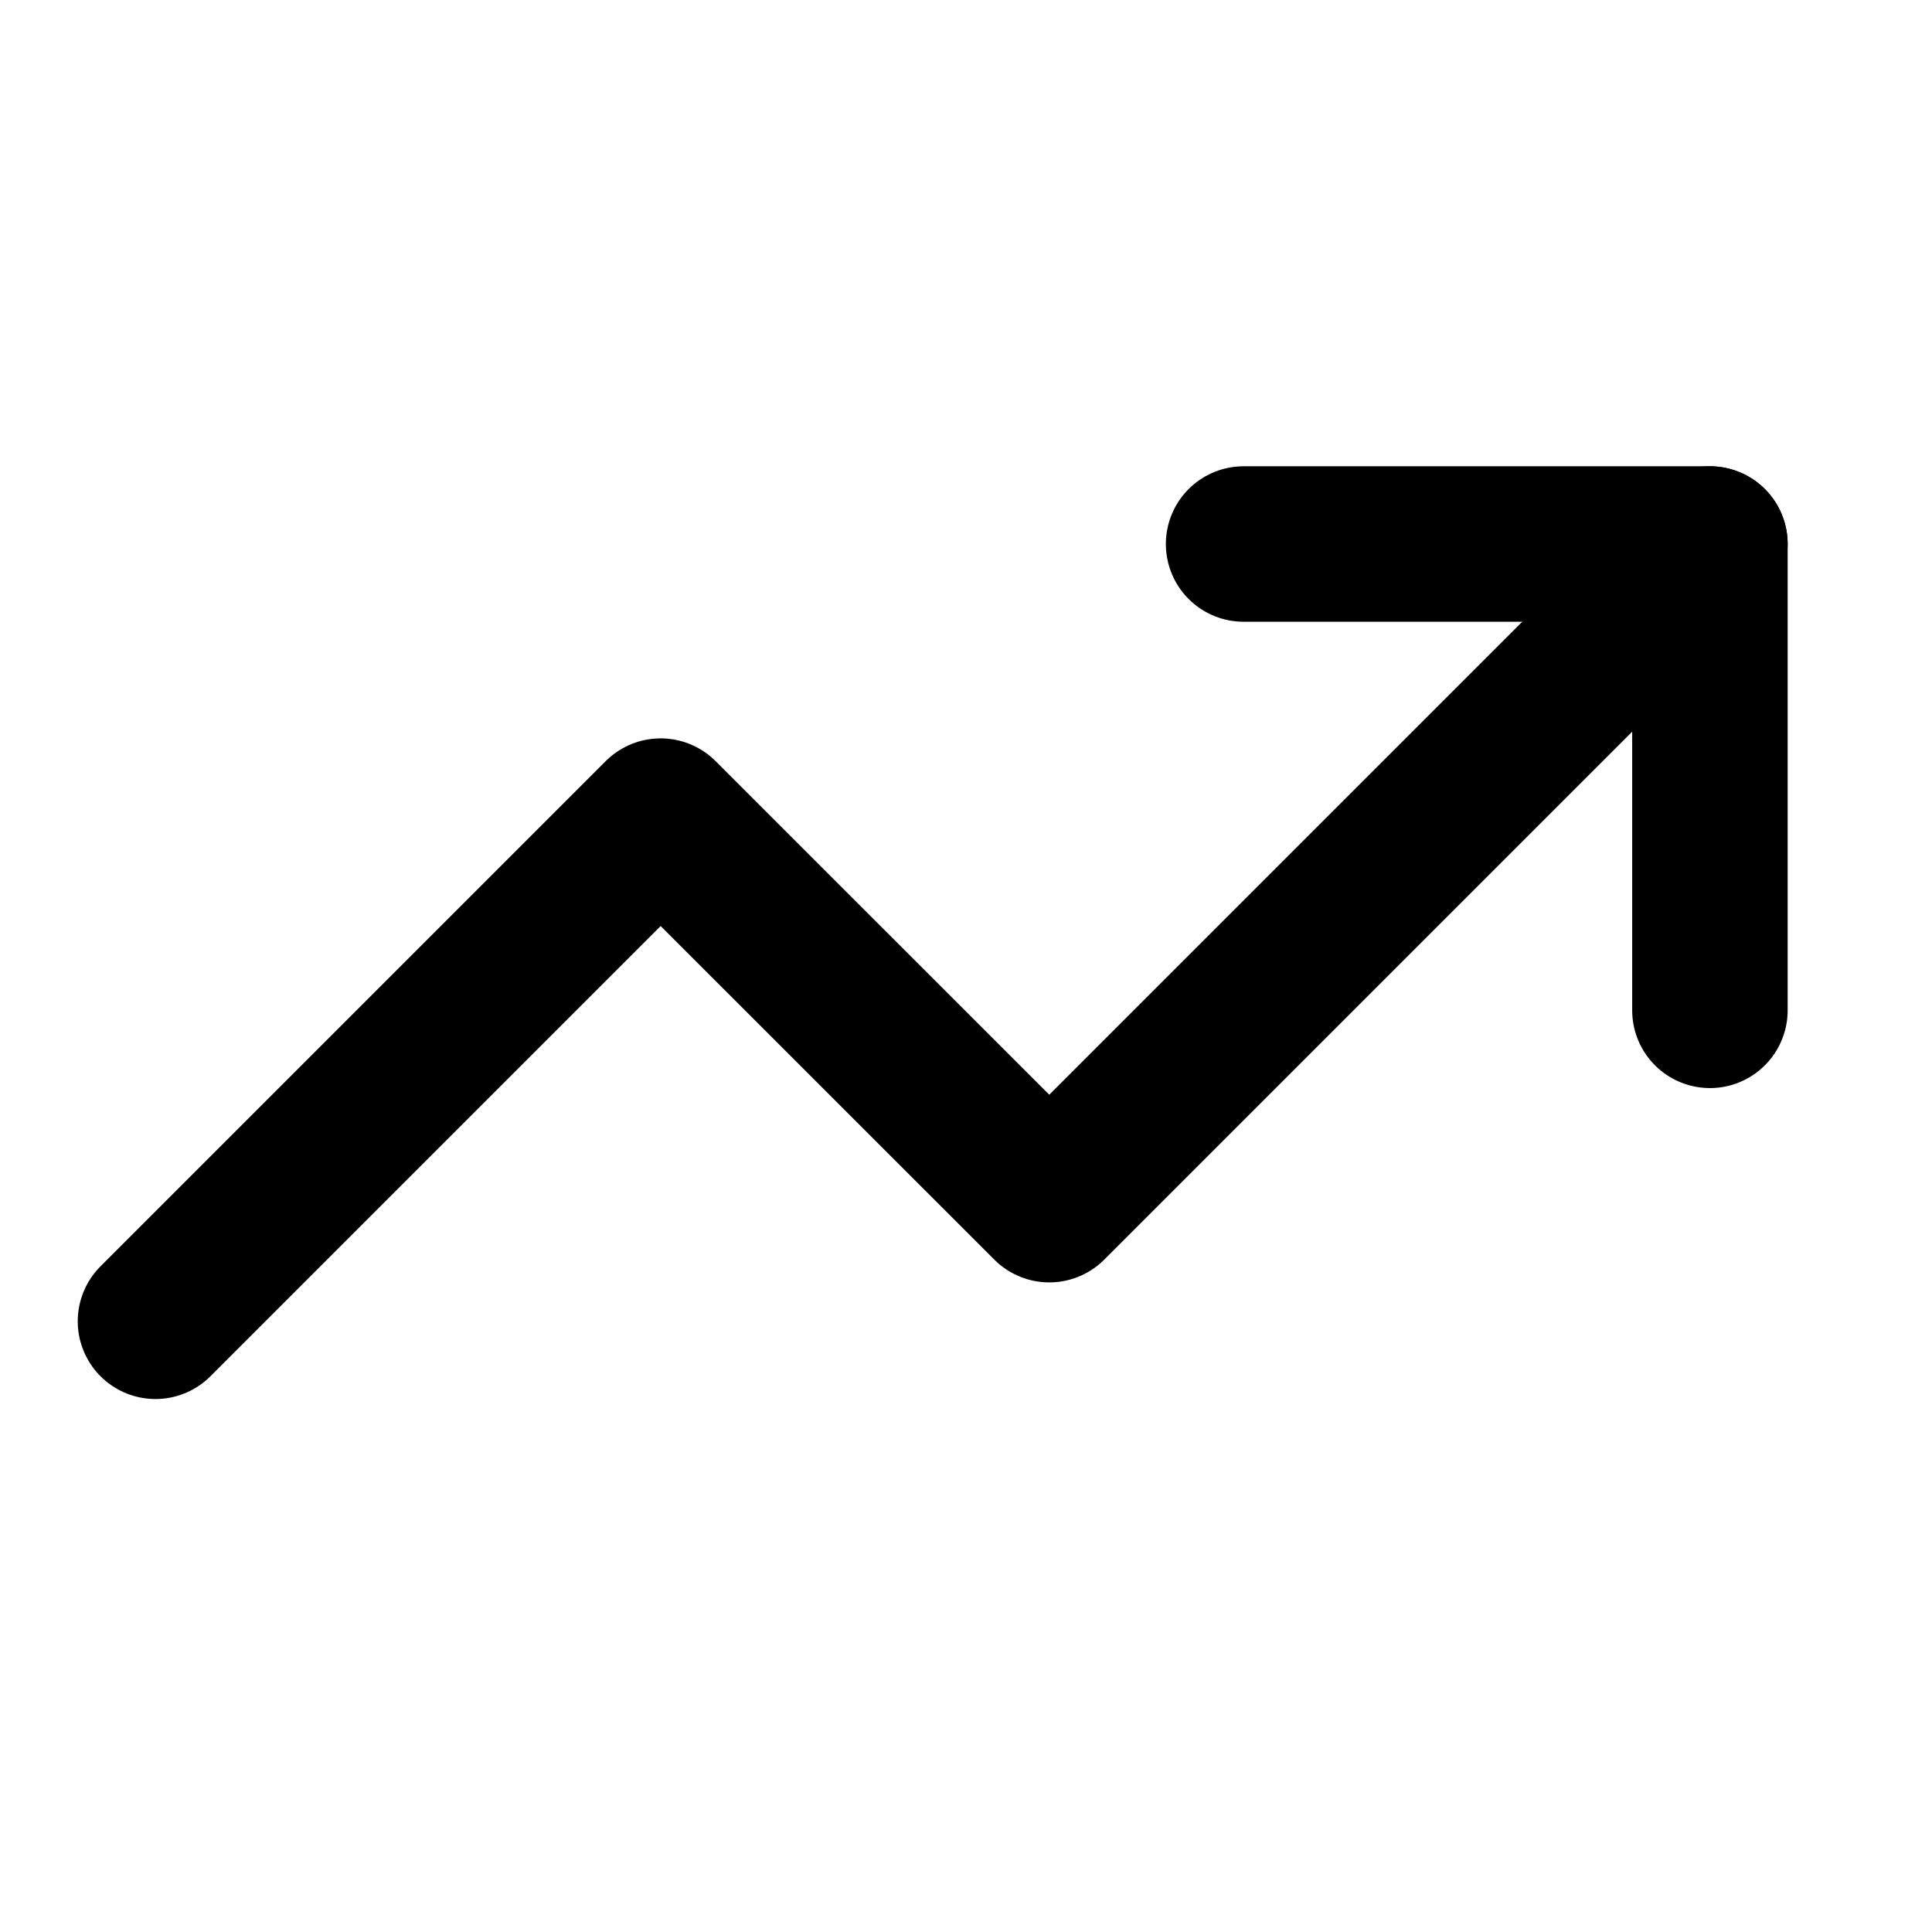 <svg width="19" height="19" viewBox="0 0 19 19" fill="none" xmlns="http://www.w3.org/2000/svg">
<g clip-path="url(#clip0_4258_984)">
<path d="M12.23 5.35H16.816V9.936" stroke="black" stroke-width="1.529" stroke-linecap="round" stroke-linejoin="round"/>
<path d="M16.816 5.35L10.319 11.847L6.497 8.026L1.529 12.994" stroke="black" stroke-width="1.529" stroke-linecap="round" stroke-linejoin="round"/>
</g>
<defs>
<clipPath id="clip0_4258_984">
<rect width="18.344" height="18.344" fill="white"/>
</clipPath>
</defs>
</svg>
